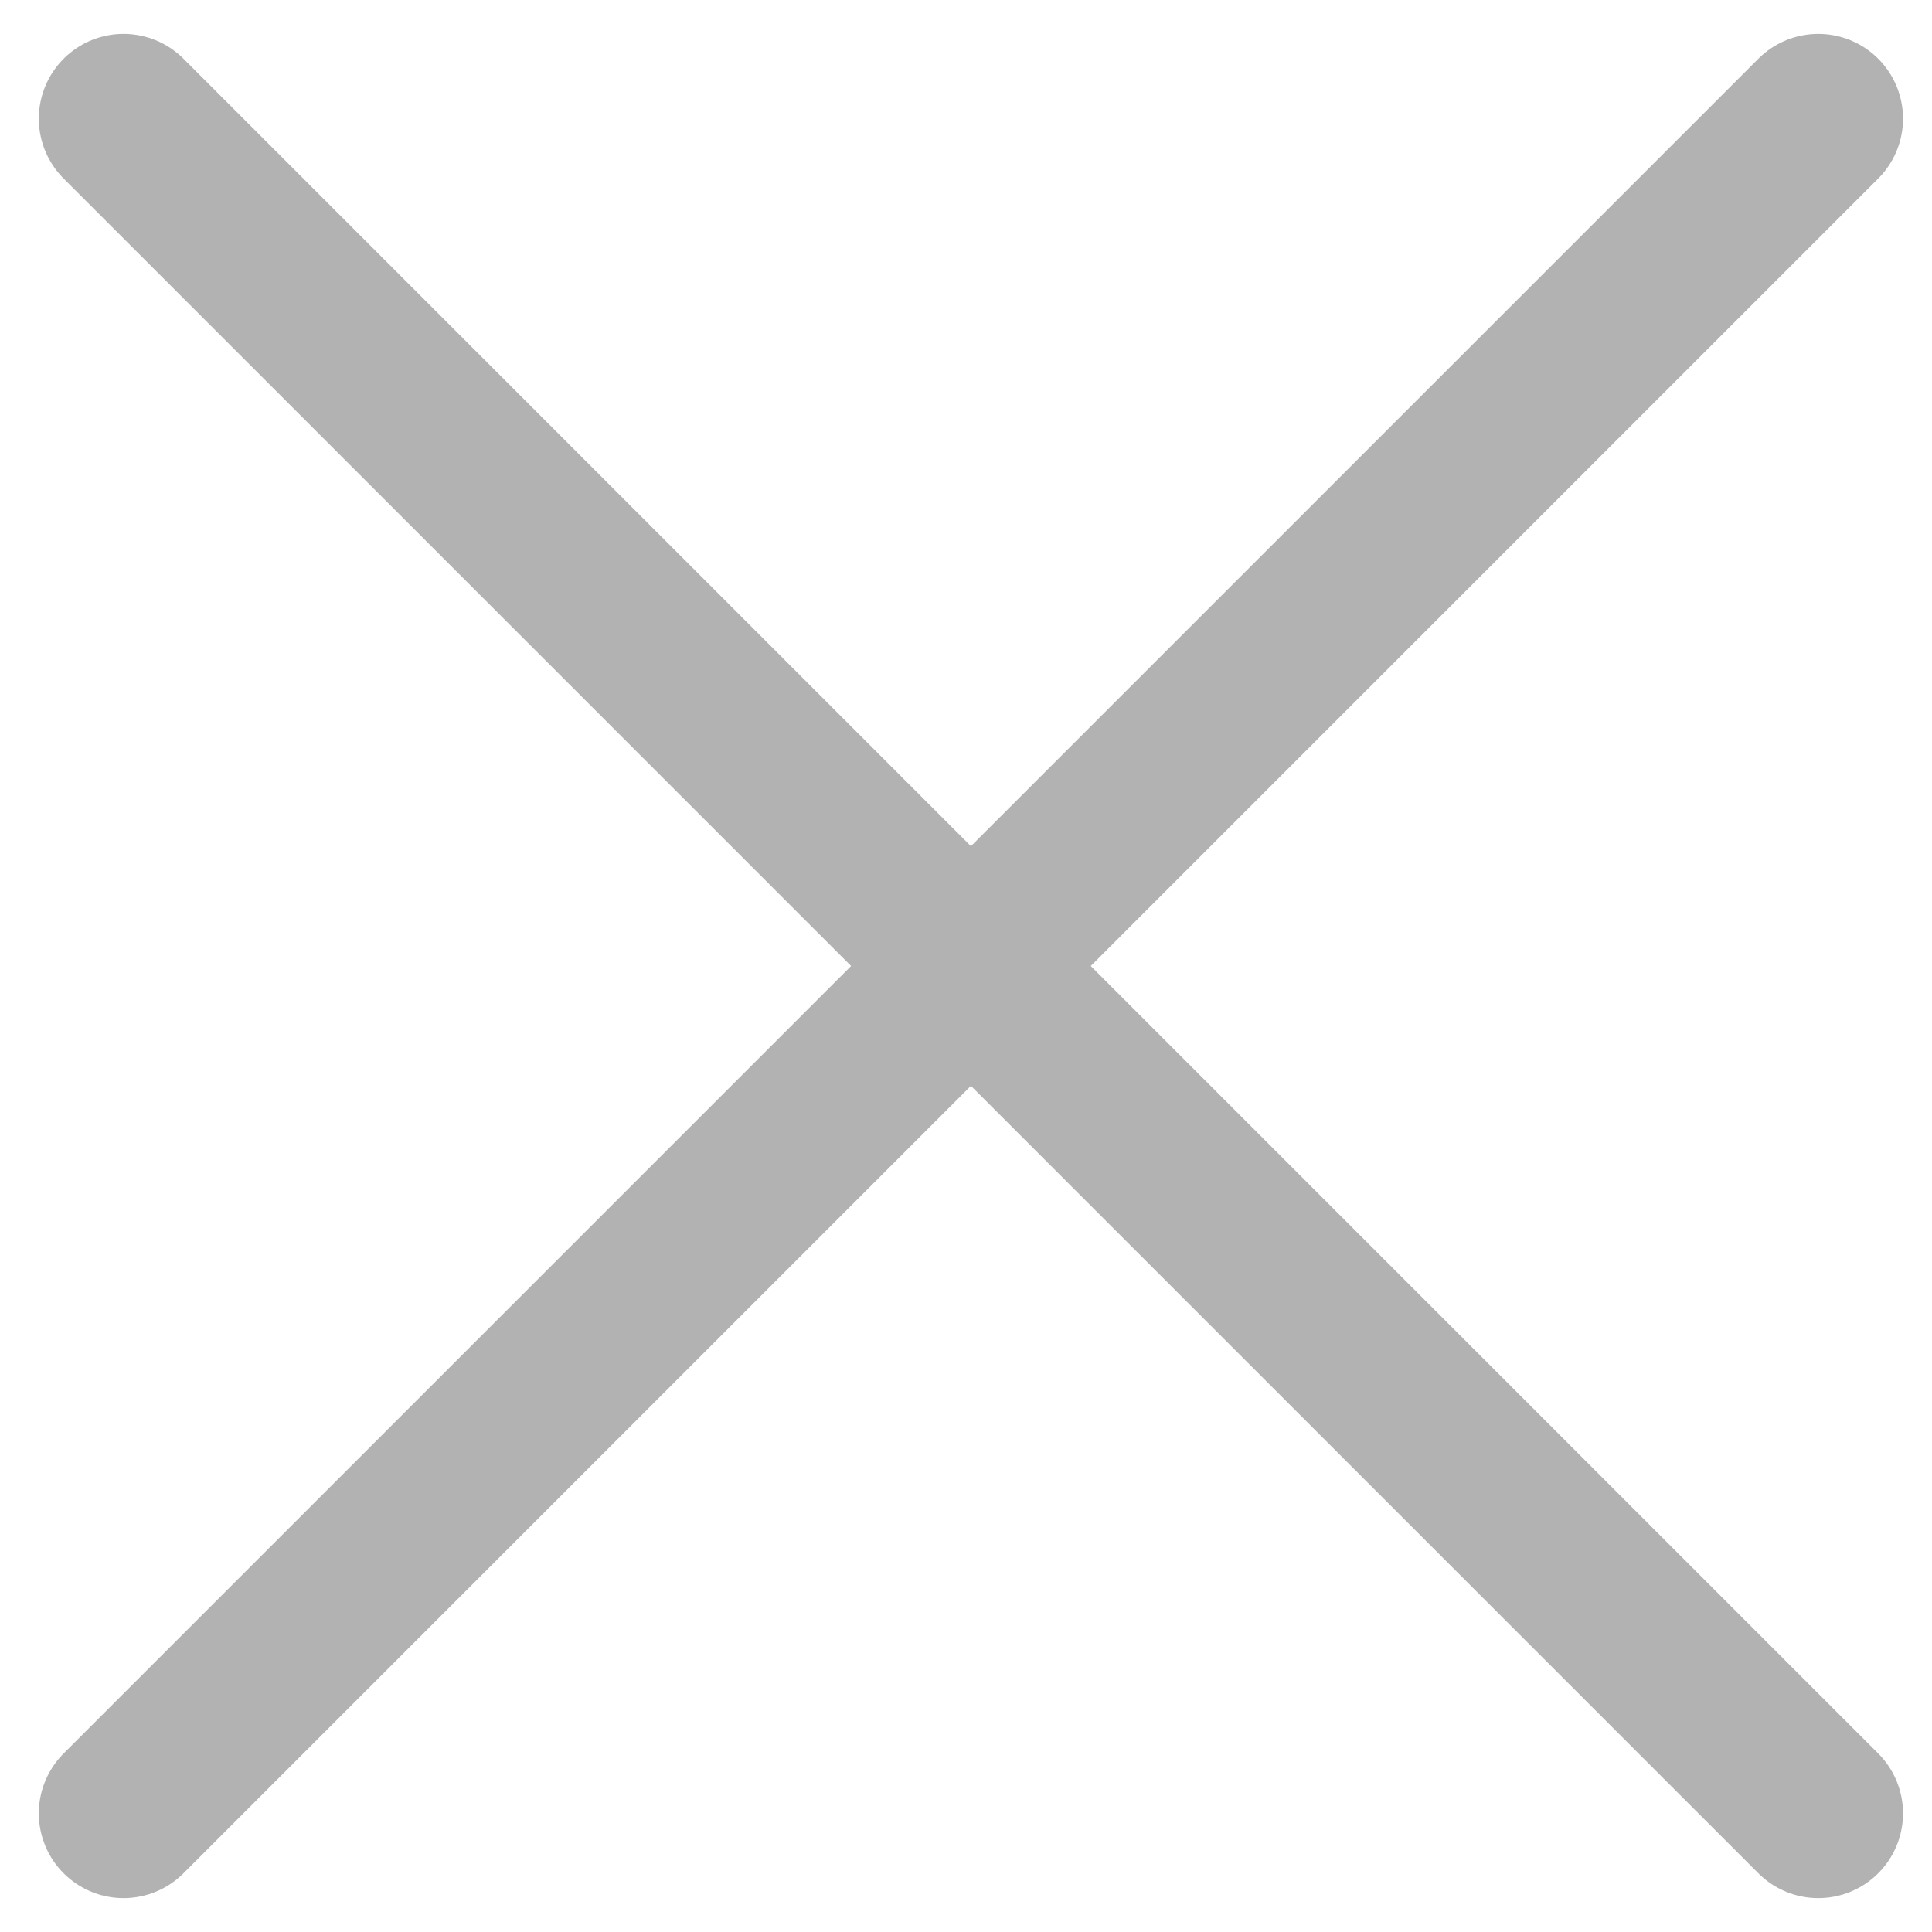 <?xml version="1.0" encoding="utf-8"?>
<!-- Generator: Adobe Illustrator 25.2.1, SVG Export Plug-In . SVG Version: 6.00 Build 0)  -->
<svg version="1.1" id="Layer_1" xmlns="http://www.w3.org/2000/svg" xmlns:xlink="http://www.w3.org/1999/xlink" x="0px" y="0px"
	 viewBox="0 0 11.4 11.4" style="enable-background:new 0 0 11.4 11.4;" xml:space="preserve">
<style type="text/css">
	.st0{fill:none;stroke:#B2B2B2;stroke-linecap:round;stroke-linejoin:round;}
</style>
<g id="if_misc-_close__1276877_3_" transform="translate(6917.229 490)">
	<line id="Line_262" class="st0" x1="-6916.5" y1="-479.3" x2="-6906.5" y2="-489.3"/>
	<line id="Line_263" class="st0" x1="-6916.5" y1="-489.3" x2="-6906.5" y2="-479.3"/>
</g>
</svg>
